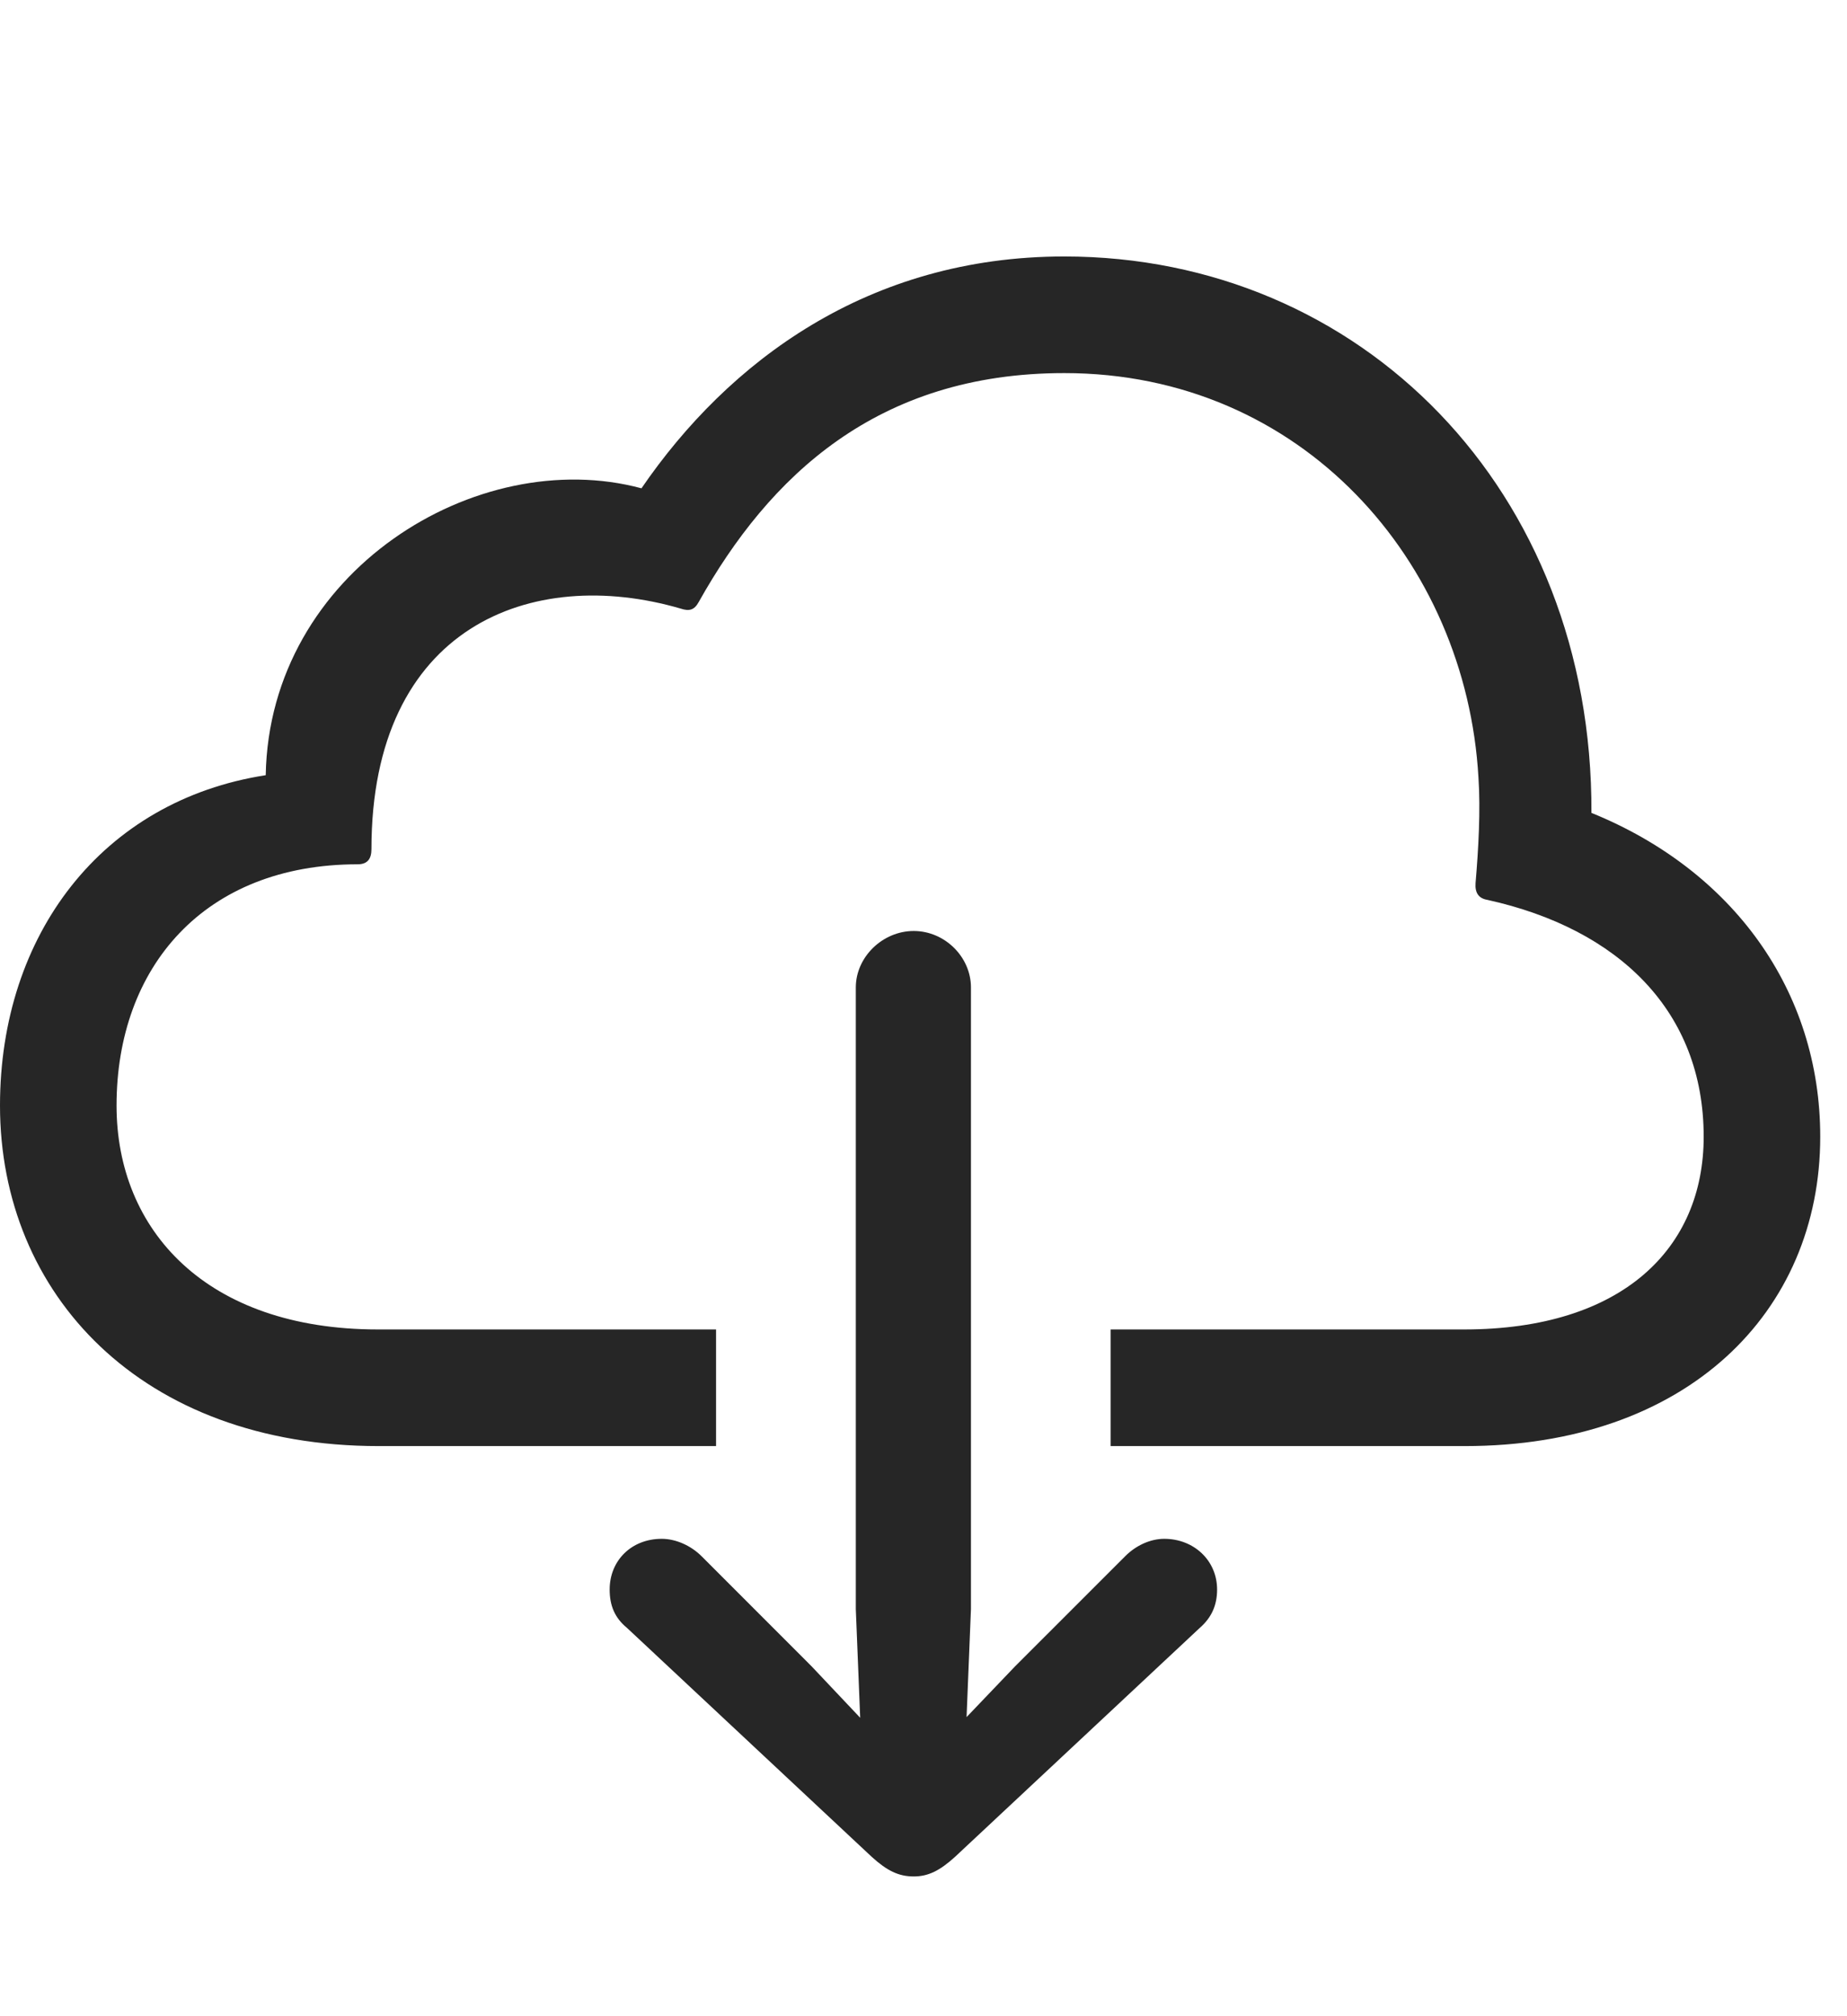 <?xml version="1.0" encoding="UTF-8"?>
<!--Generator: Apple Native CoreSVG 232.5-->
<!DOCTYPE svg
PUBLIC "-//W3C//DTD SVG 1.1//EN"
       "http://www.w3.org/Graphics/SVG/1.1/DTD/svg11.dtd">
<svg version="1.1" xmlns="http://www.w3.org/2000/svg" xmlns:xlink="http://www.w3.org/1999/xlink" width="24.912" height="27.178">
 <g>
  <rect height="27.178" opacity="0" width="24.912" x="0" y="0"/>
  <path d="M21.465 10.957C23.369 11.729 24.551 13.35 24.551 15.322C24.551 17.686 22.754 19.492 19.756 19.492L14.98 19.492L14.98 17.92L19.746 17.92C21.885 17.92 22.979 16.826 22.979 15.322C22.979 13.633 21.836 12.52 20.059 12.129C19.941 12.109 19.893 12.031 19.902 11.904C19.941 11.445 19.971 10.918 19.941 10.479C19.775 7.568 17.559 5.029 14.355 5.029C11.826 5.029 10.371 6.426 9.424 8.115C9.365 8.223 9.297 8.242 9.18 8.203C7.168 7.617 5.01 8.447 5.01 11.445C5.01 11.572 4.961 11.65 4.824 11.65C2.754 11.65 1.572 13.037 1.572 14.902C1.572 16.582 2.783 17.92 5.098 17.92L9.658 17.92L9.658 19.492L5.107 19.492C1.904 19.492 0 17.441 0 14.902C0 12.598 1.377 10.791 3.584 10.449C3.633 7.705 6.436 5.986 8.652 6.582C9.824 4.873 11.709 3.457 14.355 3.457C18.35 3.457 21.484 6.602 21.465 10.957Z" fill="#000000" fill-opacity="0.85"/>
  <path d="M12.324 25.293C12.52 25.293 12.676 25.215 12.881 25.029L16.182 21.943C16.338 21.807 16.416 21.641 16.416 21.426C16.416 21.035 16.104 20.742 15.703 20.742C15.518 20.742 15.322 20.83 15.176 20.977L13.691 22.461L13.037 23.145L13.096 21.689L13.096 13.31C13.096 12.9 12.744 12.549 12.324 12.549C11.904 12.549 11.543 12.9 11.543 13.31L11.543 21.689L11.602 23.154L10.947 22.461L9.463 20.977C9.316 20.83 9.111 20.742 8.926 20.742C8.516 20.742 8.223 21.035 8.223 21.426C8.223 21.641 8.291 21.807 8.457 21.943L11.758 25.029C11.963 25.215 12.119 25.293 12.324 25.293Z" fill="#000000" fill-opacity="0.85"/>
 </g>
</svg>
